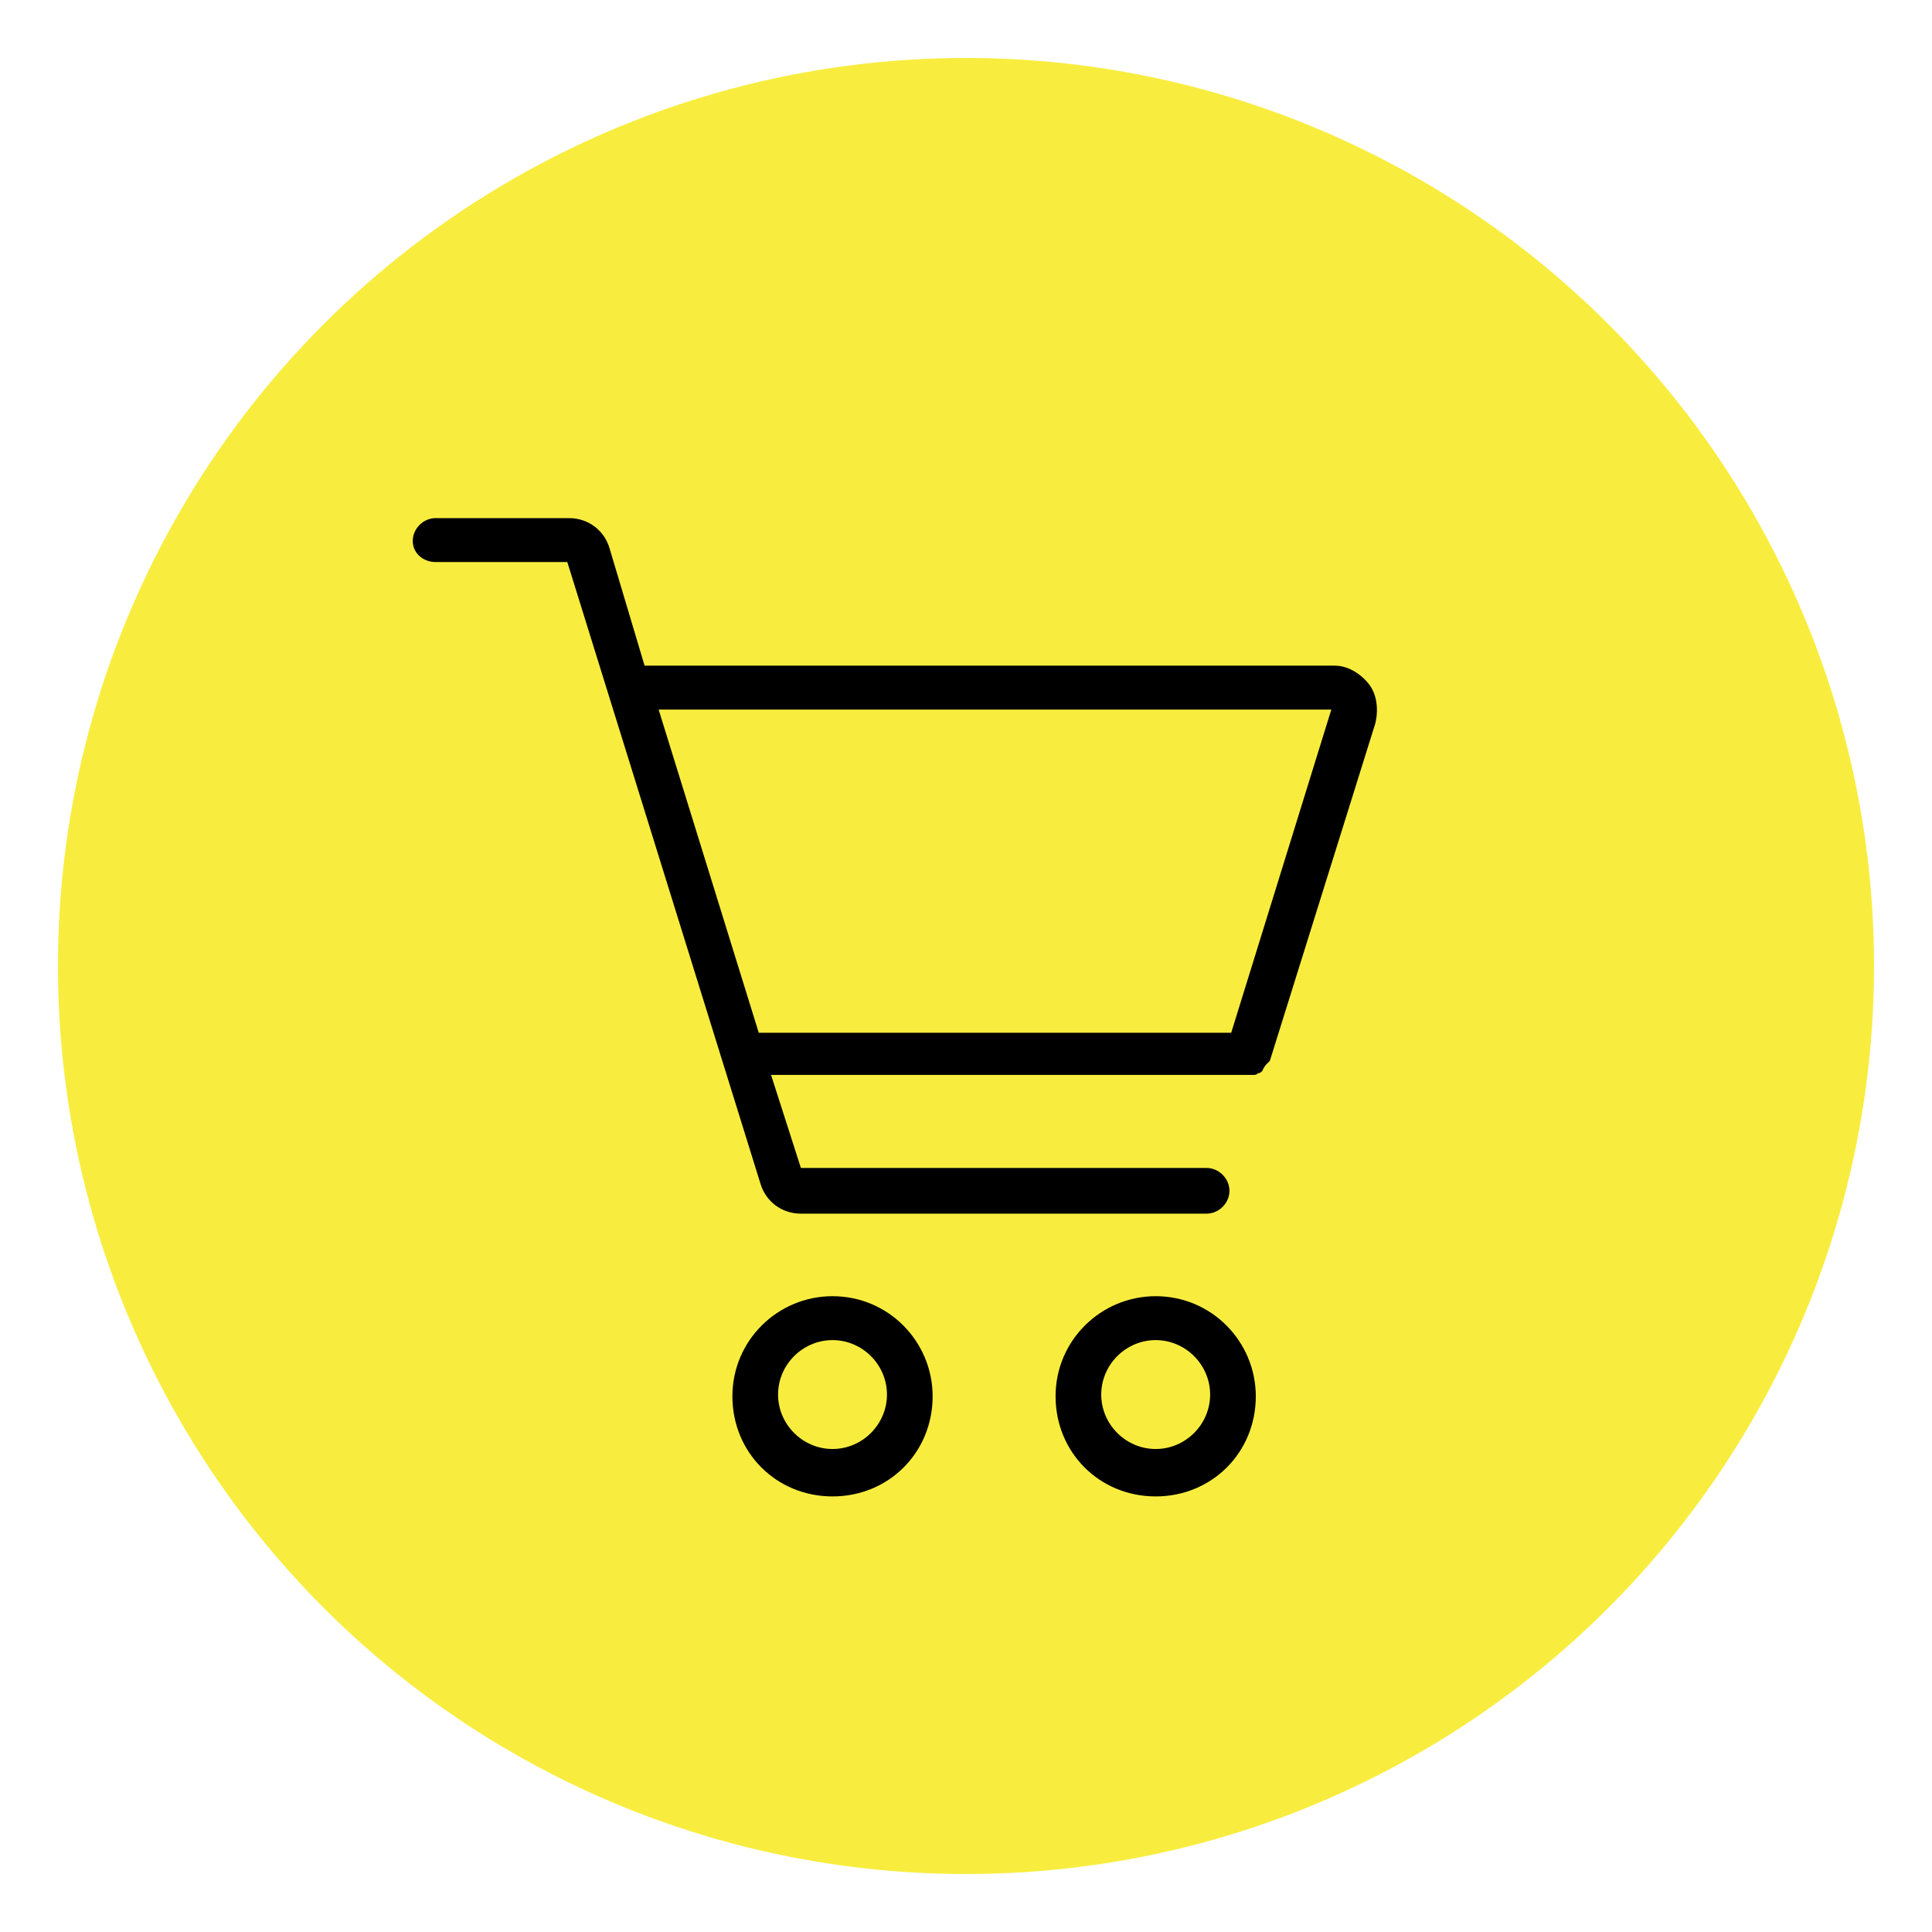 <?xml version="1.0" encoding="UTF-8"?>
<svg id="Layer_1" xmlns="http://www.w3.org/2000/svg" version="1.1" viewBox="0 0 110 110">
  <!-- Generator: Adobe Illustrator 29.4.0, SVG Export Plug-In . SVG Version: 2.1.0 Build 152)  -->
  <defs>
    <style>
      .st0 {
        fill: #f8ed3e;
      }
    </style>
  </defs>
  <circle class="st0" cx="55" cy="55" r="51.7"/>
  <g>
    <path d="M47.4,73.8c-3.1,0-5.7,2.5-5.7,5.7s2.5,5.7,5.7,5.7,5.7-2.5,5.7-5.7c0-3.1-2.5-5.7-5.7-5.7ZM47.4,82.5c-1.7,0-3.1-1.4-3.1-3.1s1.4-3.1,3.1-3.1,3.1,1.4,3.1,3.1c0,1.7-1.4,3.1-3.1,3.1Z"/>
    <path d="M65.8,73.8c-3.1,0-5.7,2.5-5.7,5.7s2.5,5.7,5.7,5.7,5.7-2.5,5.7-5.7c0-3.1-2.5-5.7-5.7-5.7ZM65.8,82.5c-1.7,0-3.1-1.4-3.1-3.1s1.4-3.1,3.1-3.1,3.1,1.4,3.1,3.1c0,1.7-1.4,3.1-3.1,3.1Z"/>
    <path d="M72.3,60.4l6-19.2c.2-.8.1-1.7-.4-2.3-.5-.6-1.2-1-1.9-1h-39.3l-2-6.7c-.3-1-1.2-1.7-2.3-1.7h-7.6c-.7,0-1.3.6-1.3,1.3s.6,1.2,1.3,1.2h7.5l11,35.4c.3,1,1.2,1.7,2.3,1.7h23.1c.7,0,1.3-.6,1.3-1.3s-.6-1.3-1.3-1.3h-23.1l-1.7-5.3h27.2c.1,0,.2,0,.3,0,0,0,.2,0,.2-.1,0,0,0,0,.1,0,0,0,.2-.1.2-.2,0,0,0,0,0,0,0,0,.1-.2.2-.3ZM37.5,40.4h38.3l-5.7,18.4h-26.9l-5.7-18.4Z"/>
  </g>
</svg>